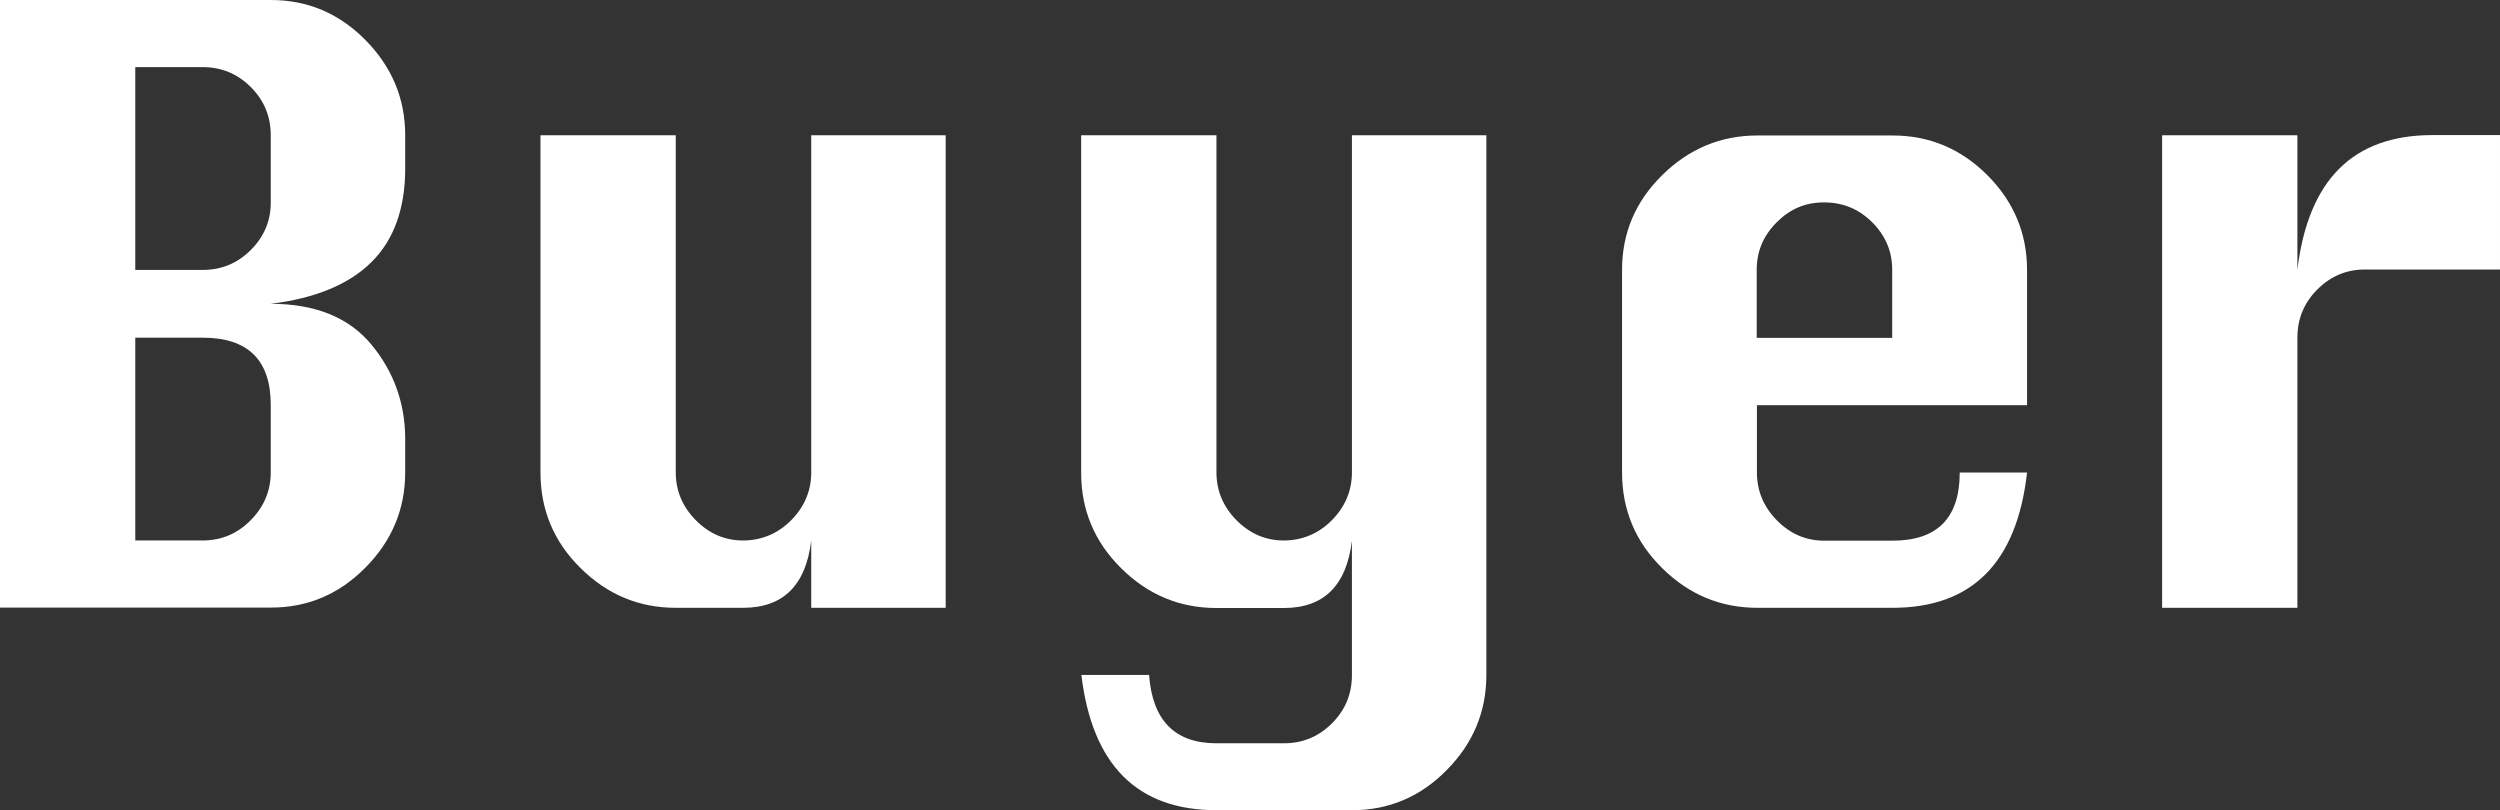 <?xml version="1.0" encoding="UTF-8"?>
<svg id="_レイヤー_2" data-name="レイヤー_2" xmlns="http://www.w3.org/2000/svg" viewBox="0 0 120.31 39">
  <rect x="0" y="0" width="120.31" height="39" fill="#333333" stroke="none"/>
  <defs>
    <style>
      .cls-1 {
        fill: #fff;
      }
    </style>
  </defs>
  <g id="_レイヤー_1-2" data-name="レイヤー_1">
    <g>
      <path class="cls-1" d="M0,29.25V0h13.03c1.77,0,3.29.64,4.56,1.93,1.27,1.29,1.91,2.81,1.91,4.58v1.6c0,1.92-.54,3.43-1.62,4.5s-2.7,1.75-4.86,2.01c2.16,0,3.78.66,4.86,1.97,1.08,1.31,1.62,2.83,1.62,4.54v1.6c0,1.77-.64,3.3-1.91,4.58-1.27,1.29-2.79,1.93-4.56,1.93H0ZM6.51,12.99h3.24c.91,0,1.68-.32,2.32-.96.64-.64.96-1.4.96-2.28v-3.24c0-.91-.32-1.68-.96-2.32-.64-.64-1.41-.96-2.32-.96h-3.24v9.75ZM6.51,26.01h3.24c.91,0,1.68-.33,2.32-.98.64-.65.96-1.42.96-2.3v-3.24c0-2.16-1.09-3.24-3.28-3.24h-3.24v9.75Z"/>
      <path class="cls-1" d="M45.51,6.51v22.74h-6.47v-3.24c-.26,2.16-1.35,3.24-3.28,3.24h-3.24c-1.77,0-3.3-.64-4.58-1.91-1.29-1.27-1.93-2.81-1.93-4.6V6.51h6.51v16.22c0,.88.32,1.65.96,2.3.64.65,1.4.98,2.28.98s1.68-.33,2.32-.98c.64-.65.96-1.42.96-2.3V6.51h6.47Z"/>
      <path class="cls-1" d="M55.3,32.49c.16,2.18,1.24,3.28,3.24,3.28h3.24c.91,0,1.68-.32,2.32-.96.64-.64.96-1.41.96-2.32v-6.47c-.26,2.16-1.35,3.24-3.28,3.24h-3.24c-1.77,0-3.3-.64-4.58-1.91-1.29-1.27-1.93-2.81-1.93-4.6V6.51h6.51v16.22c0,.88.32,1.65.96,2.3.64.65,1.4.98,2.28.98s1.68-.33,2.32-.98c.64-.65.96-1.42.96-2.3V6.51h6.47v25.97c0,1.77-.64,3.3-1.91,4.58-1.27,1.29-2.79,1.93-4.56,1.93h-6.51c-3.82,0-5.99-2.17-6.51-6.51h3.28Z"/>
      <path class="cls-1" d="M97.54,19.5h-12.99v3.24c0,.88.32,1.65.96,2.3.64.65,1.4.98,2.28.98h3.28c2.16,0,3.24-1.09,3.24-3.28h3.24c-.49,4.34-2.65,6.51-6.47,6.51h-6.51c-1.77,0-3.3-.64-4.58-1.91-1.29-1.27-1.93-2.81-1.93-4.6v-9.75c0-1.77.64-3.29,1.93-4.56,1.29-1.27,2.81-1.91,4.58-1.91h6.51c1.77,0,3.29.64,4.56,1.91,1.27,1.27,1.91,2.8,1.91,4.56v6.51ZM84.55,16.26h6.51v-3.28c0-.88-.32-1.64-.96-2.28-.64-.64-1.41-.96-2.32-.96s-1.64.32-2.28.96c-.64.64-.96,1.4-.96,2.28v3.28Z"/>
      <path class="cls-1" d="M110.56,29.25h-6.51V6.51h6.51v6.47c.26-2.16.93-3.78,2.01-4.86,1.08-1.08,2.58-1.62,4.5-1.62h3.24v6.47h-6.51c-.88,0-1.64.32-2.28.96-.64.64-.96,1.41-.96,2.32v12.99Z"/>
    </g>
  </g>
</svg>